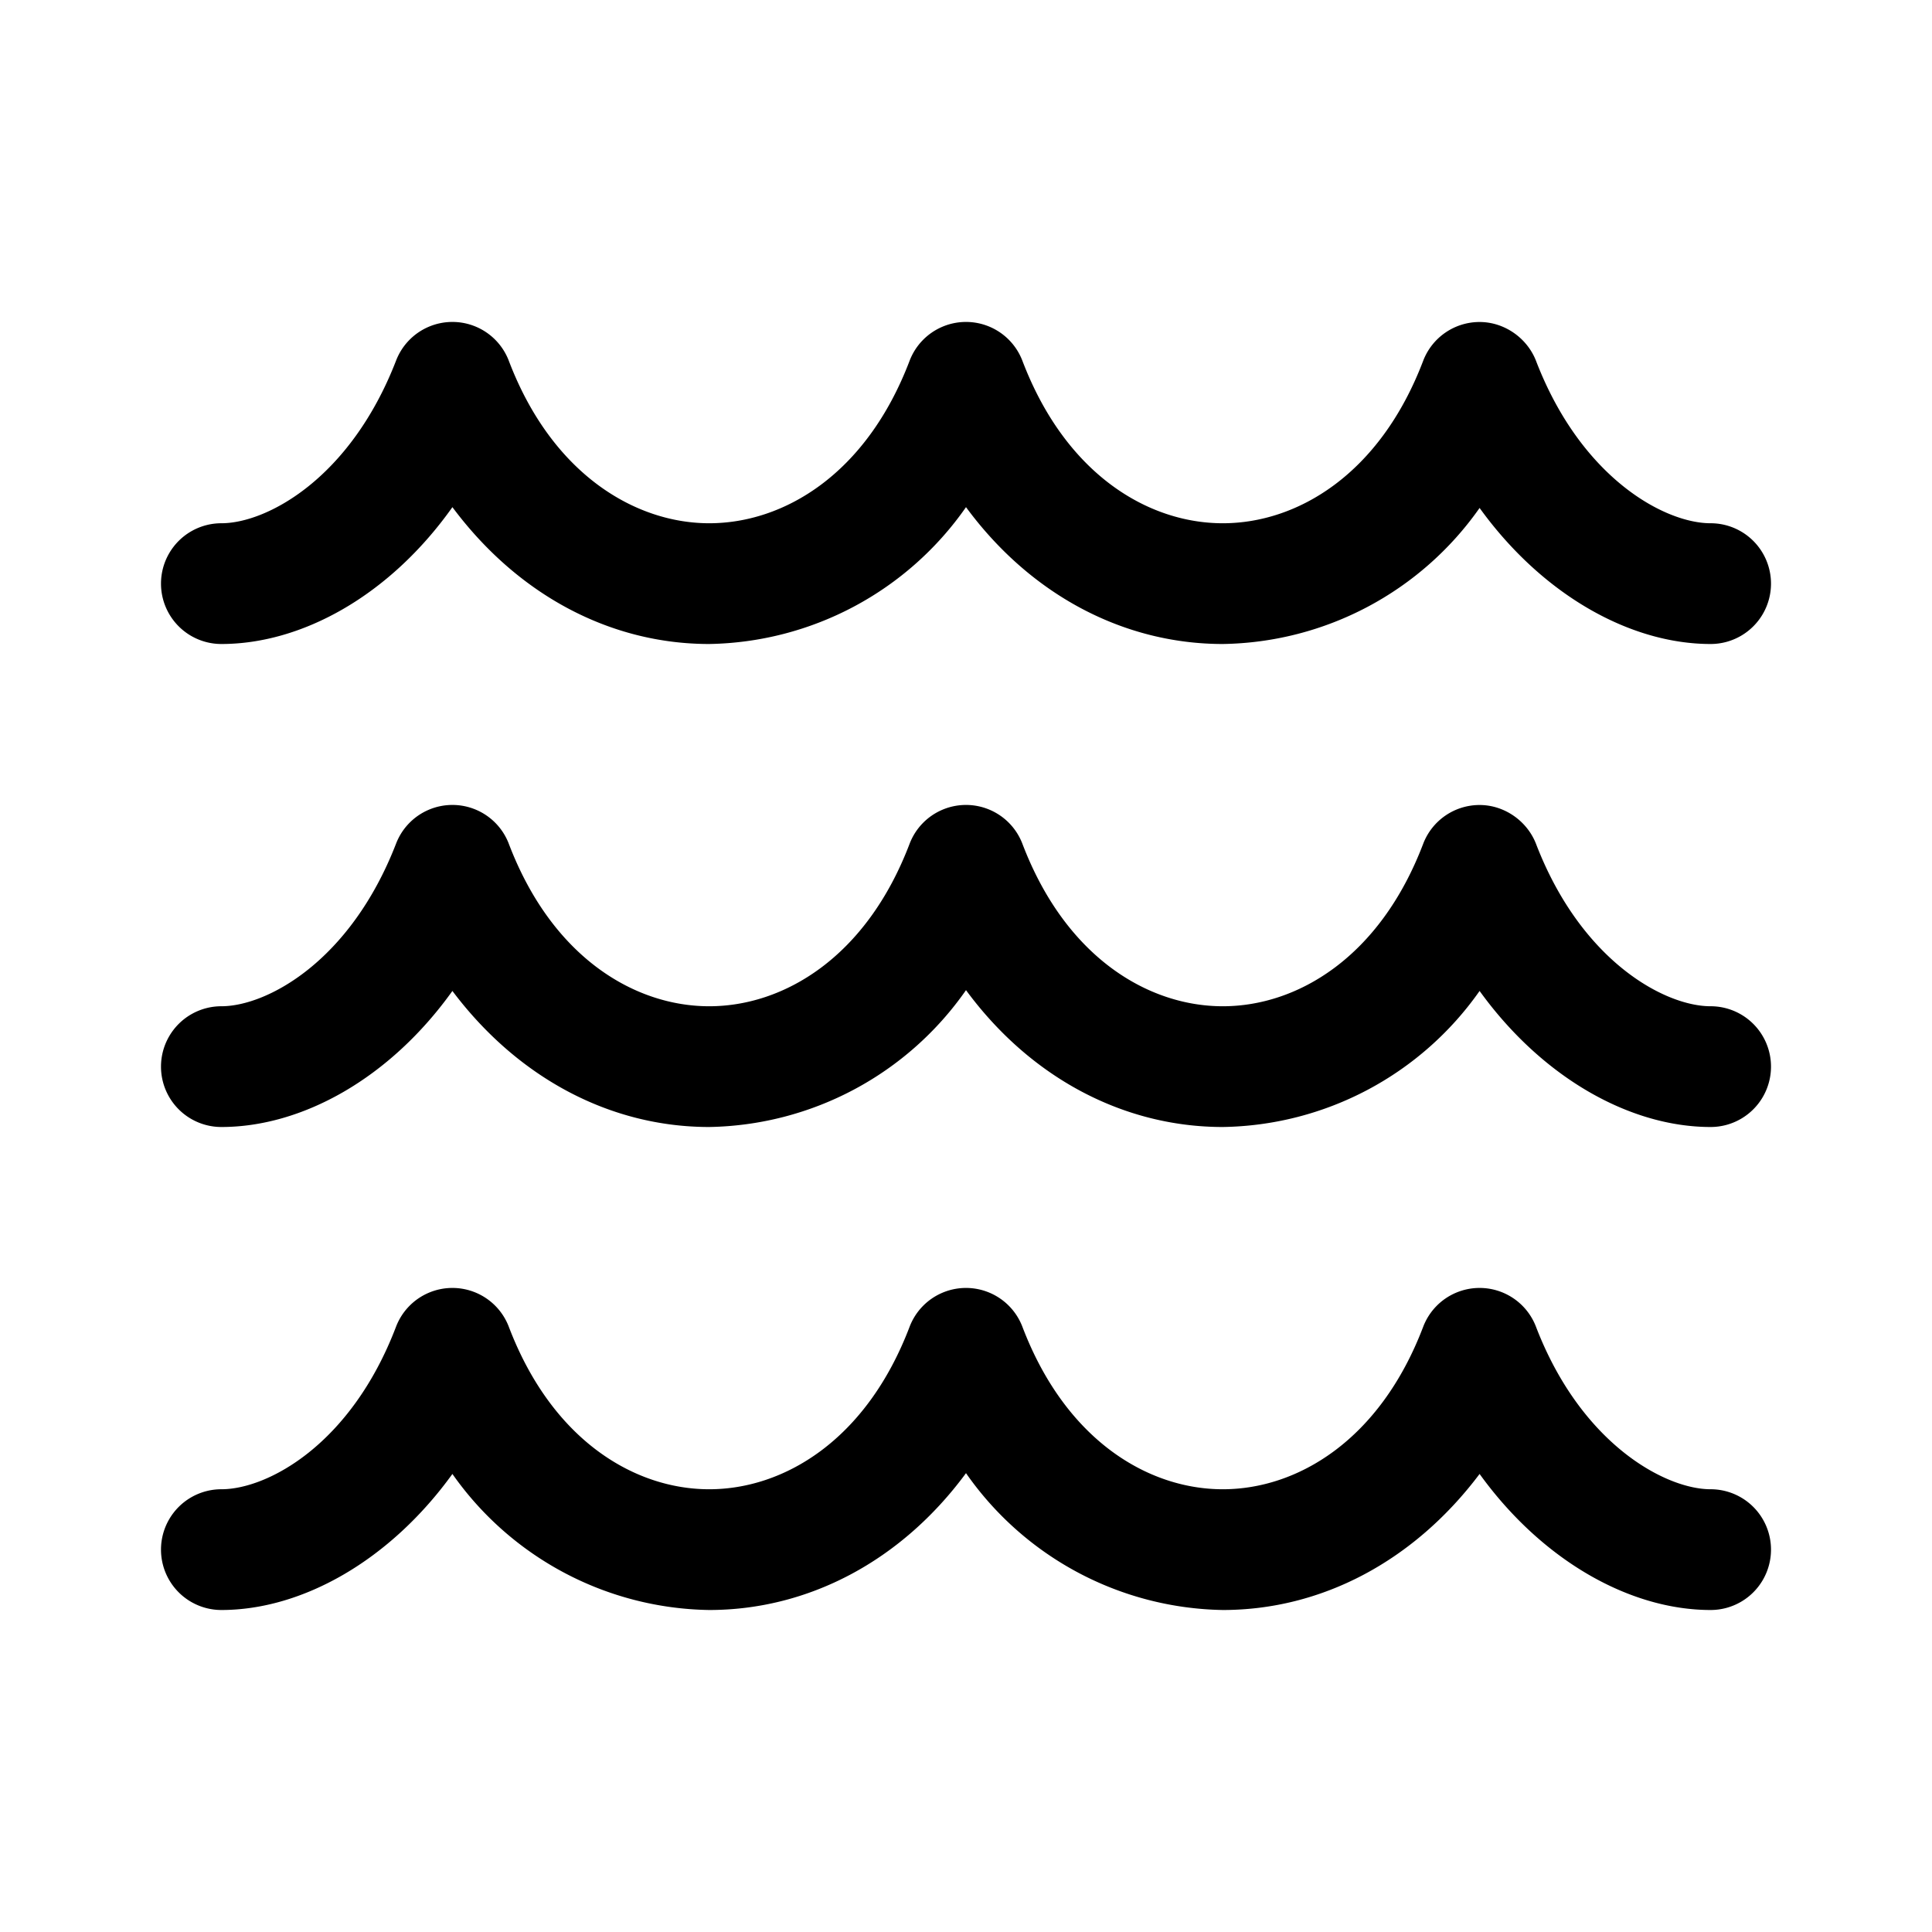 <svg width="24" height="24" viewBox="0 0 24 24" xmlns="http://www.w3.org/2000/svg"><path d="M18.38 4c.31 0 .59.2.7.48.56 1.46 1.6 2.02 2.17 2.02a.75.75 0 0 1 0 1.5c-1 0-2.09-.61-2.87-1.69A3.97 3.97 0 0 1 15.19 8c-1.22 0-2.38-.6-3.19-1.7A3.97 3.97 0 0 1 8.81 8C7.59 8 6.44 7.4 5.62 6.3 4.84 7.4 3.75 8 2.75 8a.75.75 0 1 1 0-1.5c.56 0 1.6-.55 2.17-2.02a.75.75 0 0 1 1.4 0C6.86 5.9 7.9 6.5 8.81 6.5c.92 0 1.95-.6 2.49-2.02a.75.75 0 0 1 1.4 0c.54 1.42 1.57 2.02 2.49 2.02.92 0 1.95-.6 2.49-2.02a.75.75 0 0 1 .7-.48Zm0 6c.31 0 .59.2.7.48.56 1.46 1.6 2.02 2.17 2.02a.75.75 0 0 1 0 1.5c-1 0-2.09-.61-2.87-1.69A3.97 3.97 0 0 1 15.19 14c-1.22 0-2.38-.6-3.19-1.7A3.97 3.97 0 0 1 8.81 14c-1.22 0-2.37-.6-3.19-1.69C4.84 13.4 3.75 14 2.75 14a.75.75 0 0 1 0-1.5c.56 0 1.6-.55 2.17-2.02a.75.75 0 0 1 1.4 0c.54 1.42 1.57 2.02 2.49 2.02.92 0 1.95-.6 2.49-2.02a.75.75 0 0 1 1.4 0c.54 1.42 1.57 2.02 2.49 2.02.92 0 1.95-.6 2.49-2.02a.75.75 0 0 1 .7-.48Zm.7 6.48a.75.75 0 0 0-1.4 0c-.54 1.42-1.57 2.02-2.49 2.02-.92 0-1.95-.6-2.49-2.02a.75.75 0 0 0-1.4 0c-.54 1.42-1.57 2.02-2.49 2.02-.92 0-1.95-.6-2.49-2.02a.75.75 0 0 0-1.4 0c-.56 1.47-1.6 2.02-2.17 2.02a.75.75 0 1 0 0 1.5c1 0 2.09-.61 2.87-1.69A3.97 3.97 0 0 0 8.81 20c1.22 0 2.38-.6 3.19-1.7a3.97 3.97 0 0 0 3.19 1.7c1.22 0 2.37-.6 3.19-1.69.78 1.08 1.87 1.69 2.87 1.69a.75.75 0 0 0 0-1.5c-.56 0-1.61-.56-2.17-2.02Z"/></svg>